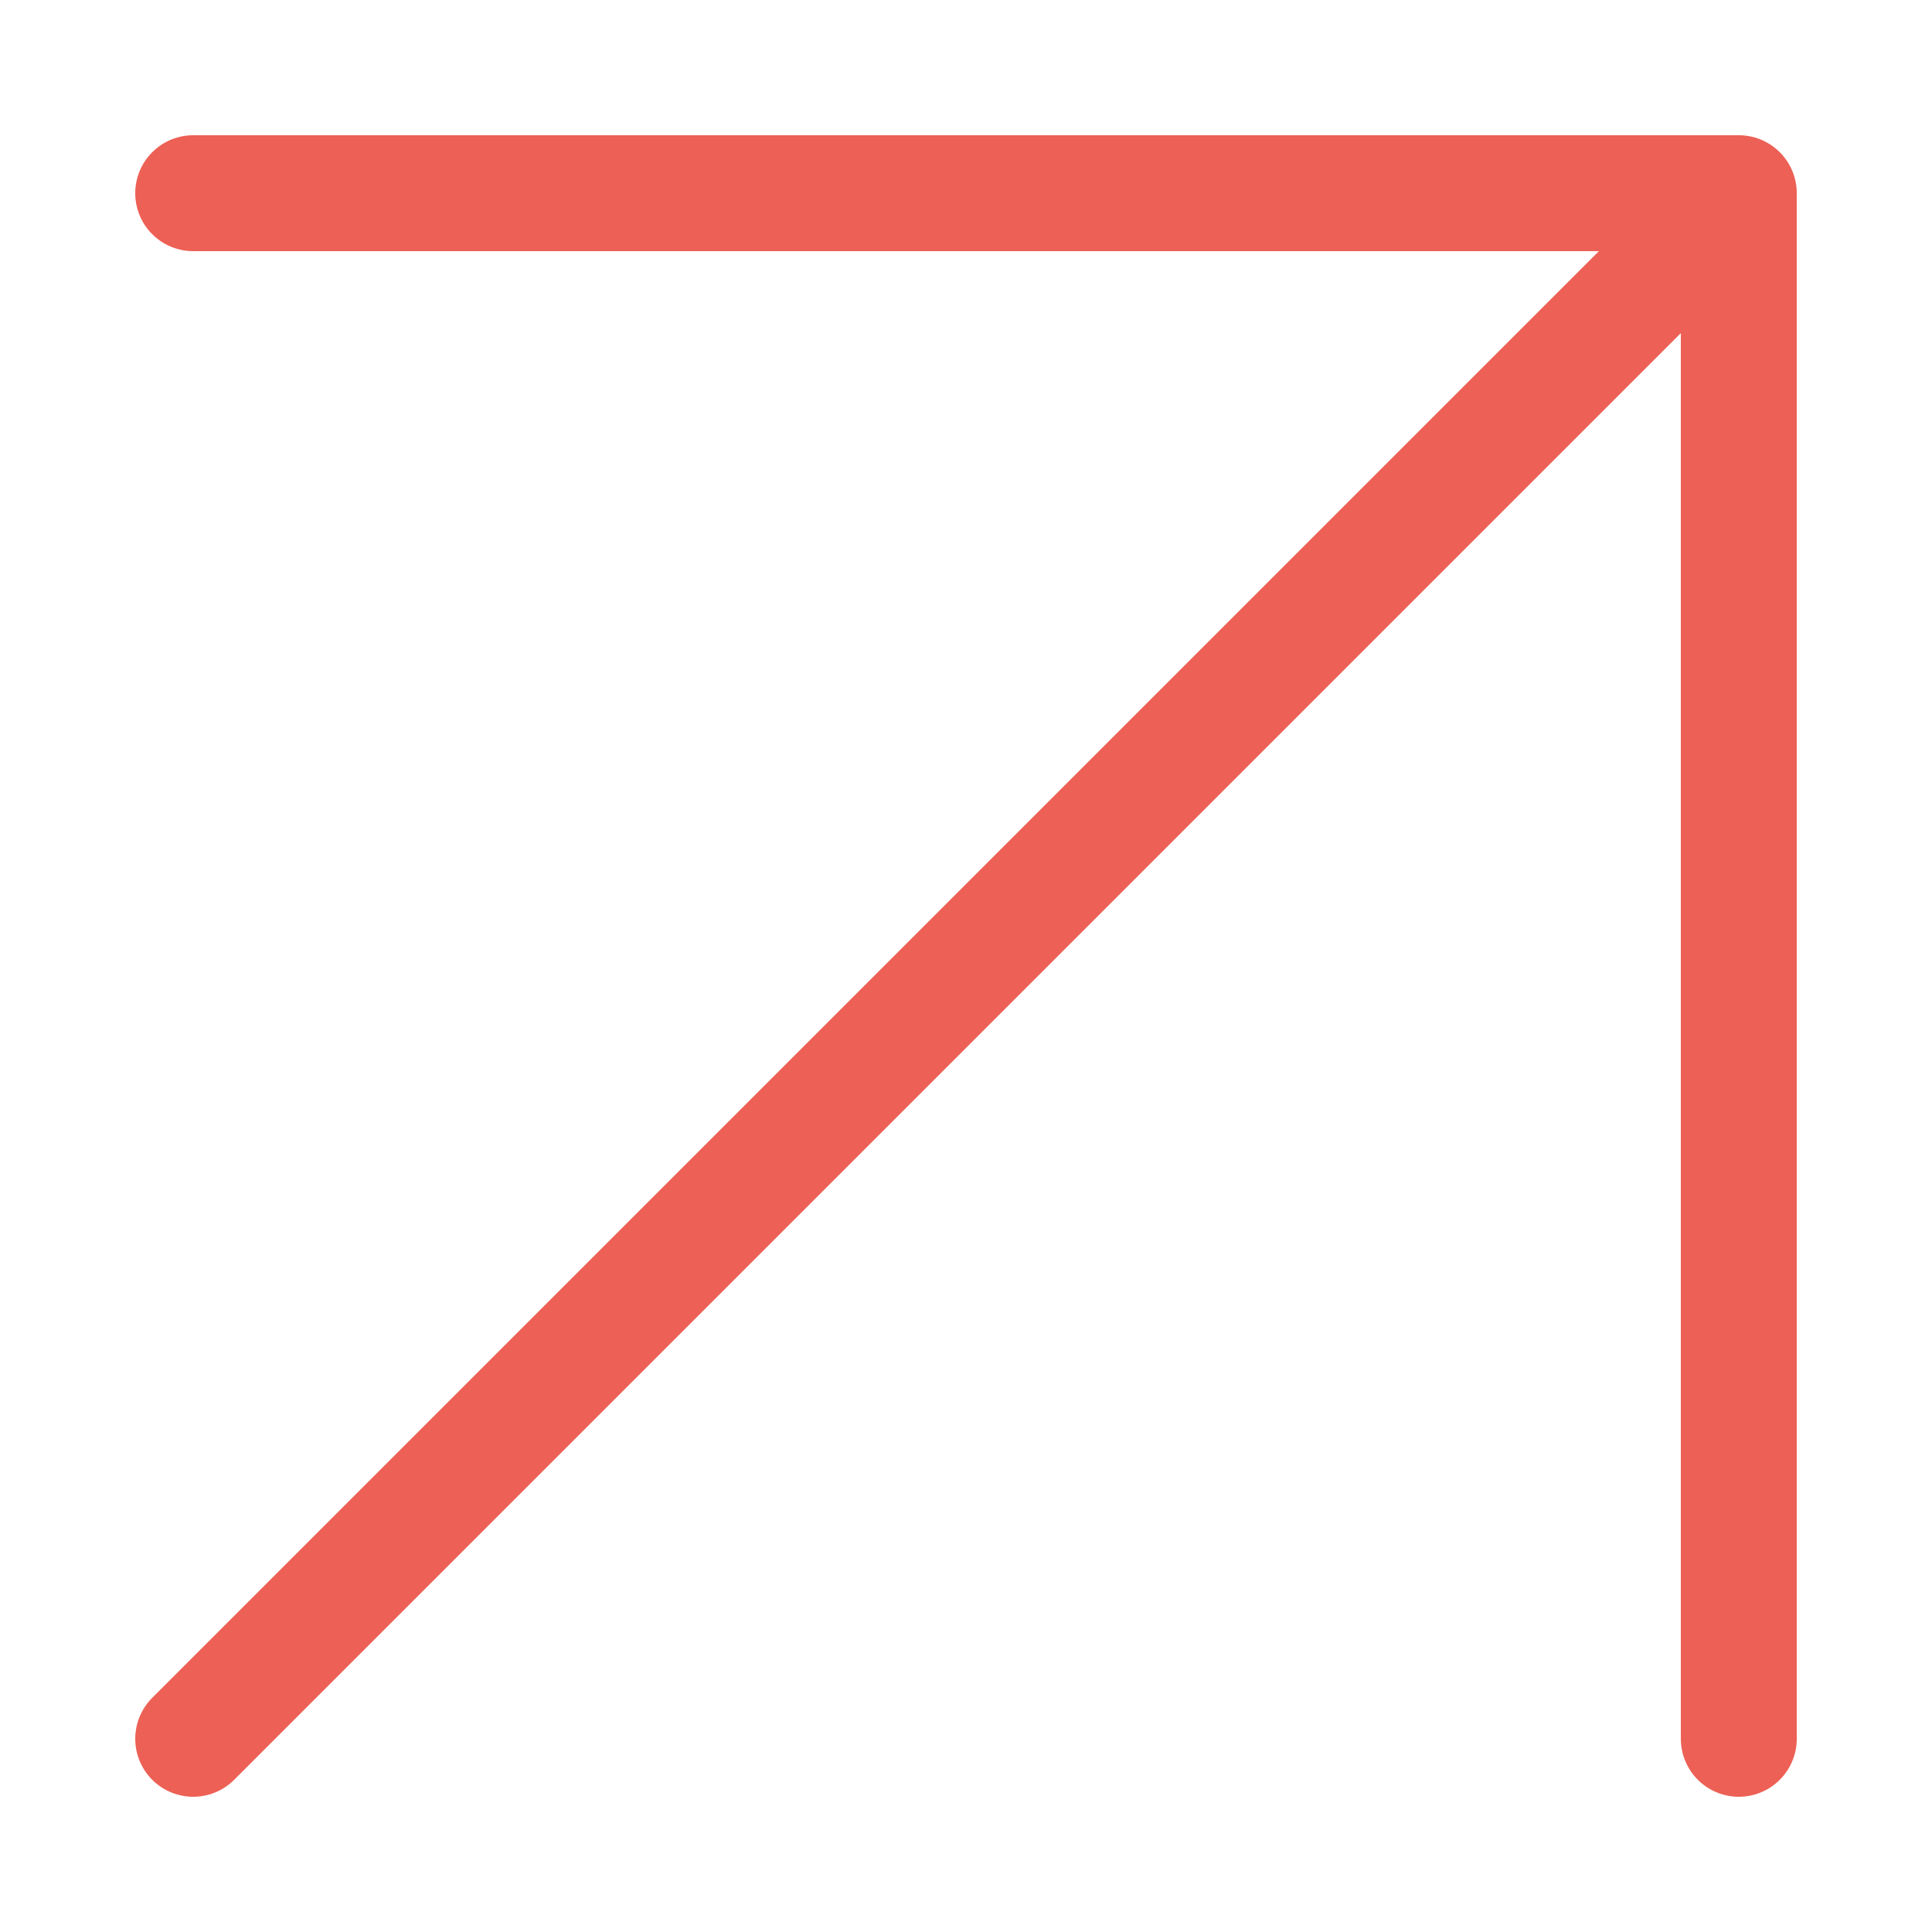 <svg xmlns="http://www.w3.org/2000/svg" width="20" height="20" viewBox="0 0 20 20" fill="none"><path d="M2 18L18 2M18 2H2M18 2V18" stroke="#ED6055" stroke-width="1.2" stroke-linecap="round" stroke-linejoin="round"></path></svg>